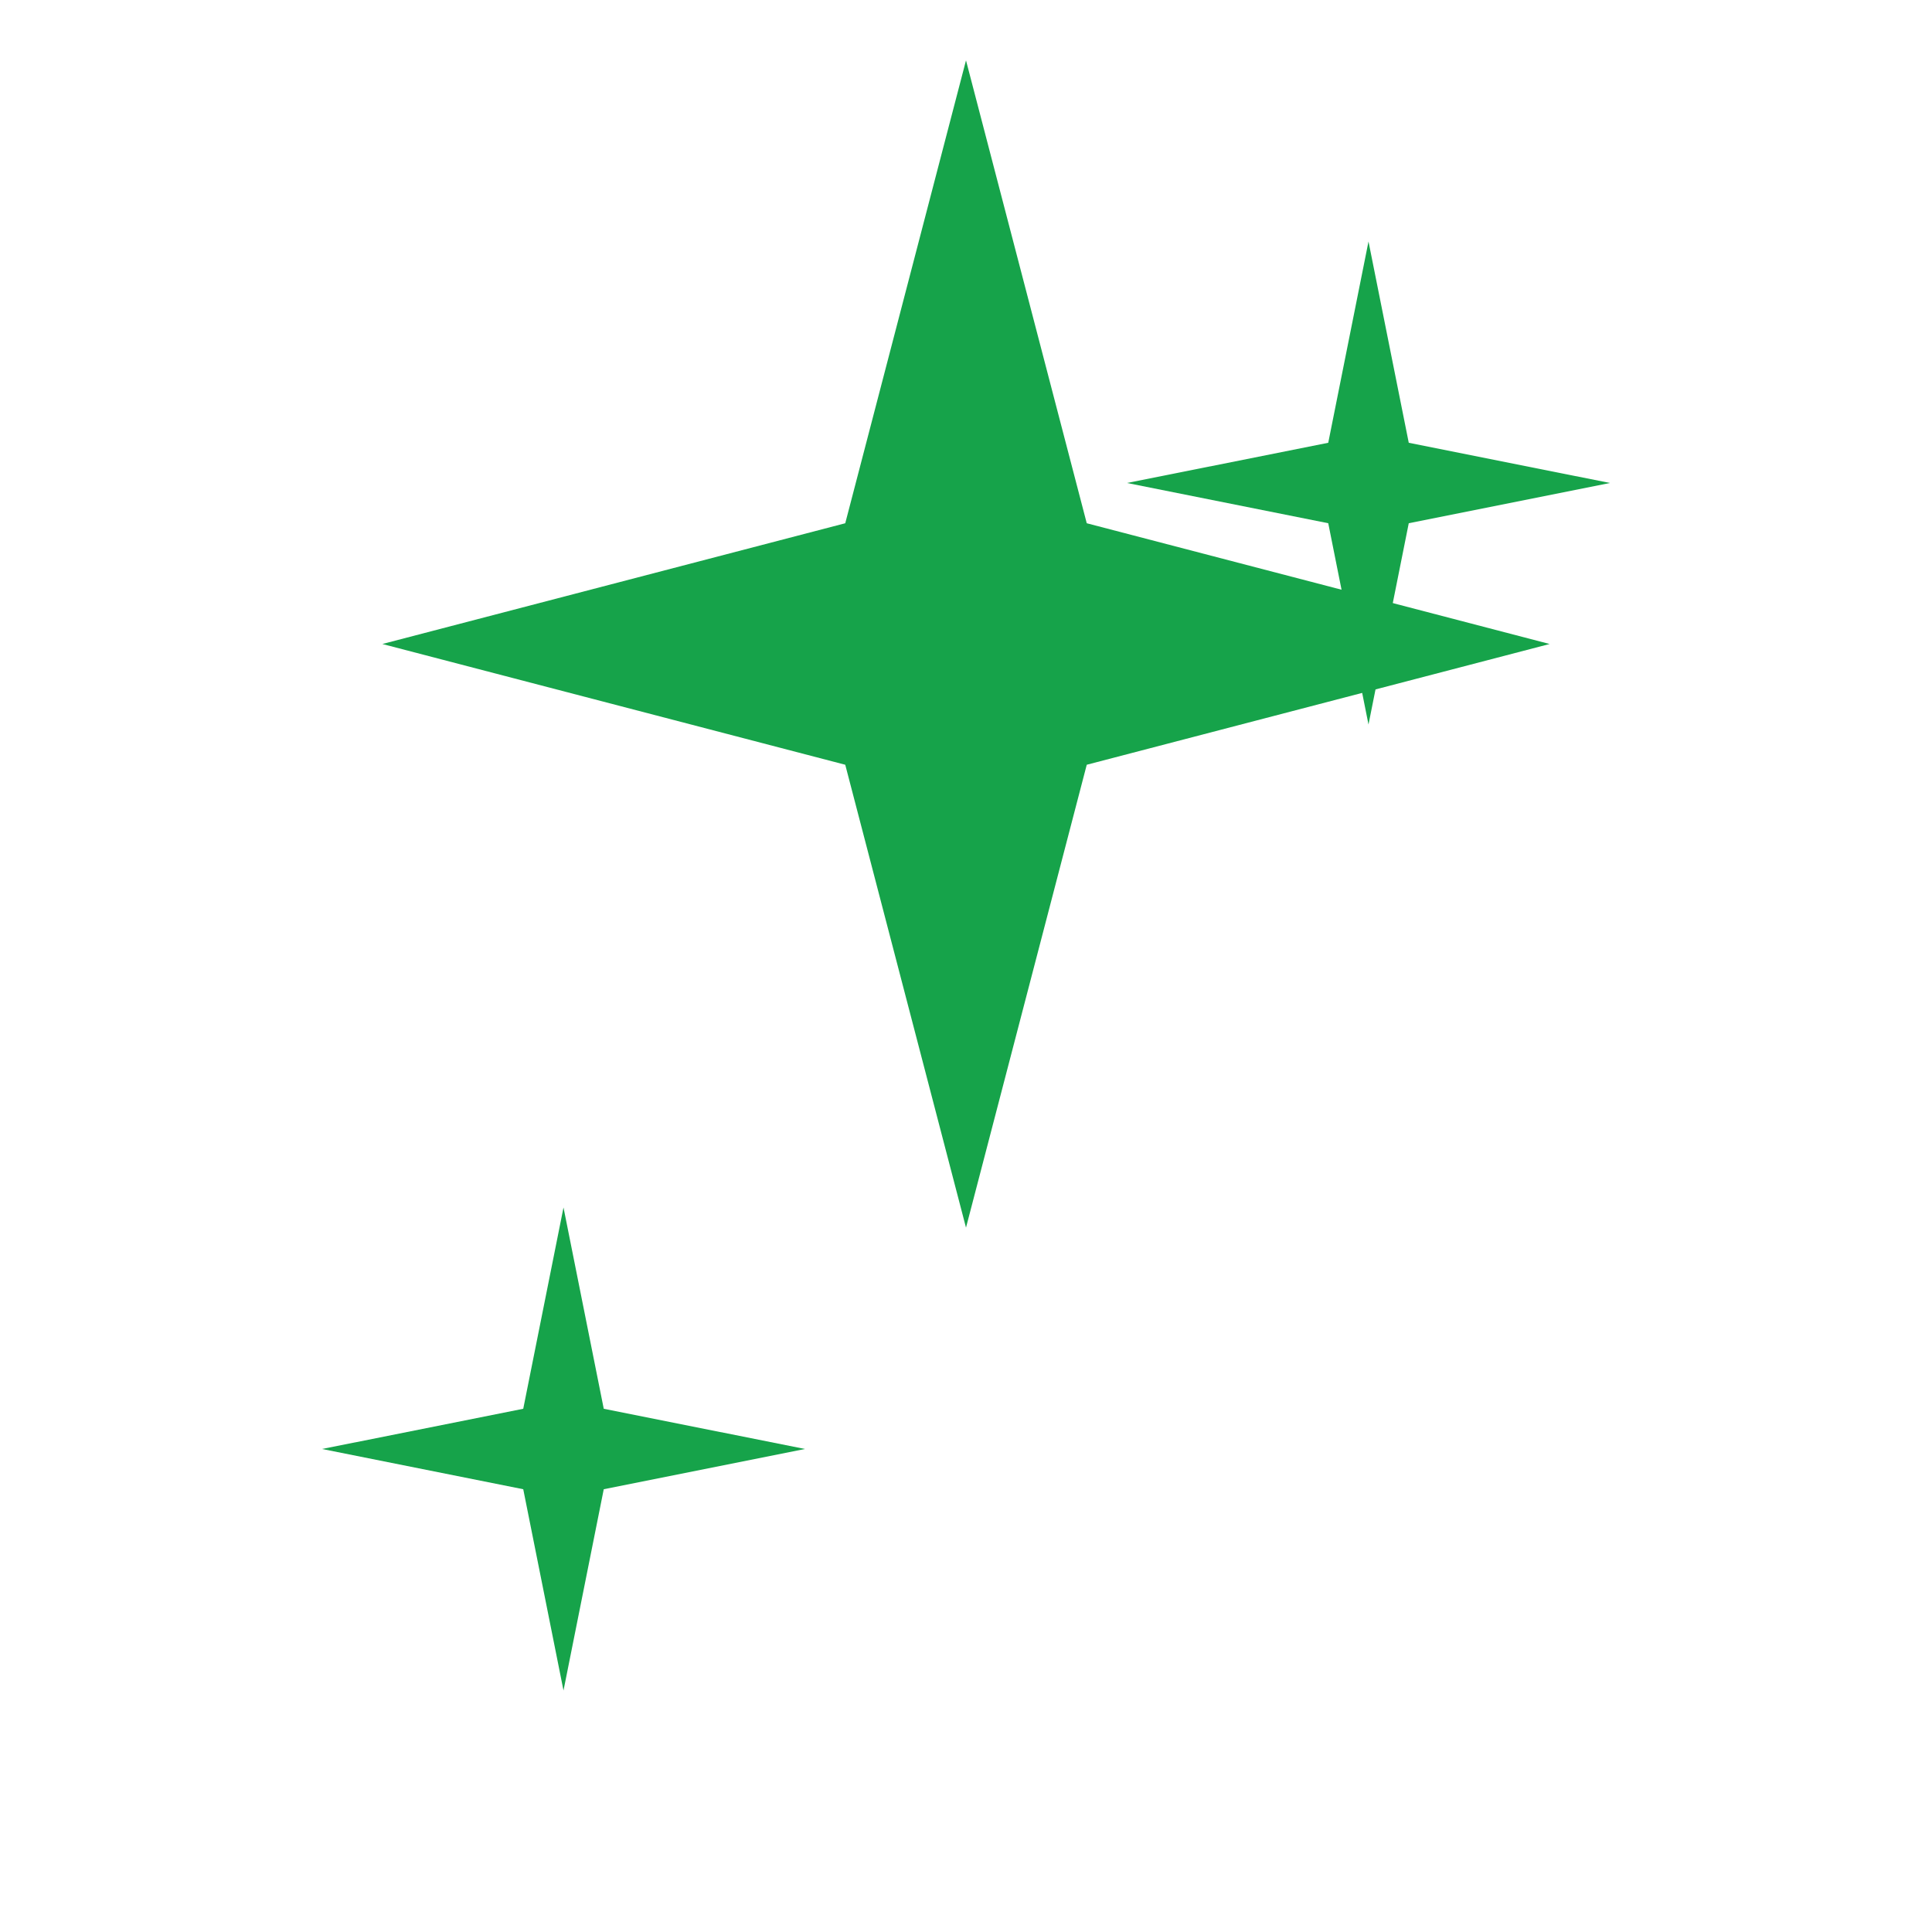 <?xml version="1.0" encoding="UTF-8"?>
<svg width="32" height="32" viewBox="0 0 24 24" fill="none" xmlns="http://www.w3.org/2000/svg">
  <path d="M12 0.75L13.5 6.5L19.25 8L13.5 9.5L12 15.25L10.5 9.5L4.75 8L10.5 6.5L12 0.75Z" fill="#16a34a"/>
  <path d="M17 3L17.5 5.5L20 6L17.5 6.5L17 9L16.5 6.5L14 6L16.5 5.5L17 3Z" fill="#16a34a"/>
  <path d="M7 15L7.5 17.5L10 18L7.5 18.5L7 21L6.5 18.5L4 18L6.5 17.5L7 15Z" fill="#16a34a"/>
</svg>